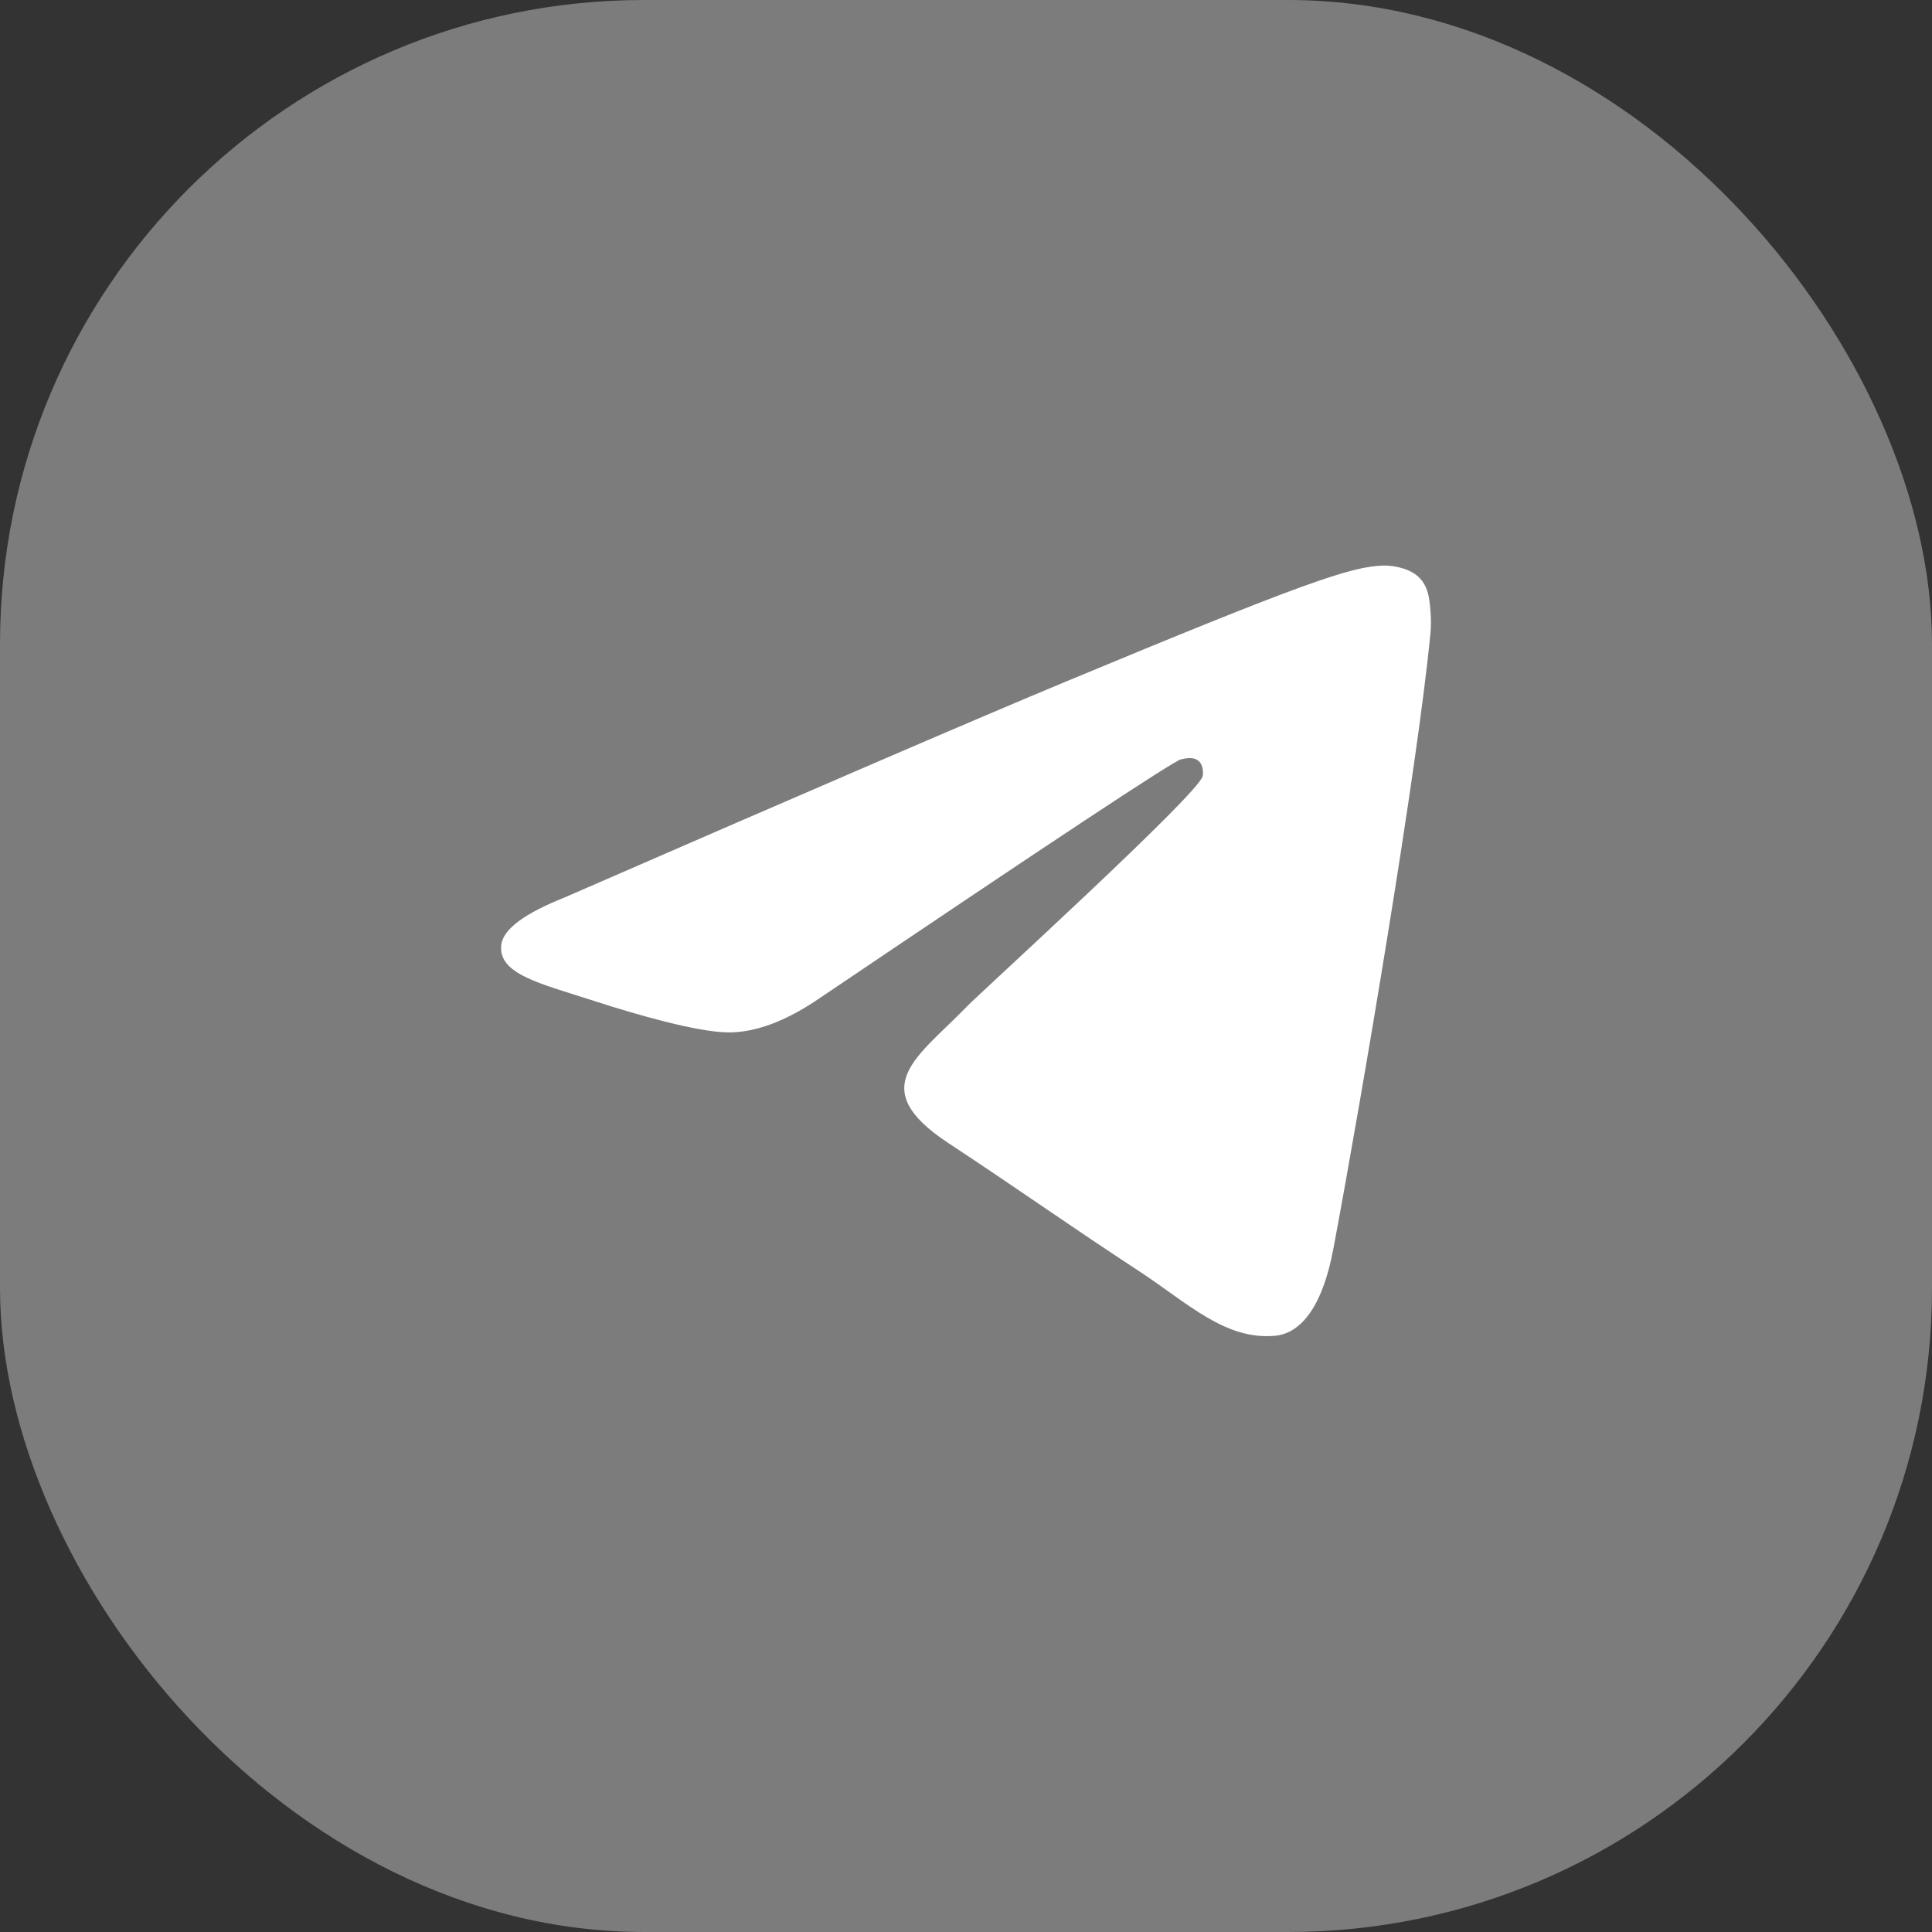 <svg width="48" height="48" viewBox="0 0 48 48" fill="none" xmlns="http://www.w3.org/2000/svg">
<rect x="0" y="0" width="48" height="48" fill="#333333" stroke="none"/>
<rect width="48" height="48" rx="16" fill="#7D7C7C"/>
<path fill-rule="evenodd" clip-rule="evenodd" d="M14.037 22.293C20.239 19.591 24.374 17.81 26.443 16.95C32.351 14.492 33.579 14.066 34.379 14.051C34.555 14.048 34.948 14.092 35.203 14.299C35.418 14.473 35.477 14.709 35.506 14.875C35.534 15.04 35.569 15.418 35.541 15.712C35.221 19.076 33.836 27.239 33.131 31.006C32.833 32.6 32.246 33.135 31.677 33.187C30.442 33.301 29.504 32.371 28.308 31.587C26.435 30.359 25.377 29.595 23.56 28.398C21.46 27.014 22.821 26.253 24.018 25.01C24.331 24.684 29.774 19.733 29.88 19.284C29.893 19.228 29.905 19.019 29.781 18.908C29.657 18.798 29.473 18.836 29.34 18.866C29.153 18.908 26.162 20.885 20.367 24.797C19.518 25.379 18.749 25.663 18.06 25.649C17.301 25.632 15.84 25.219 14.754 24.866C13.421 24.433 12.363 24.204 12.455 23.469C12.503 23.085 13.03 22.694 14.037 22.293Z" fill="white"/>
</svg>
